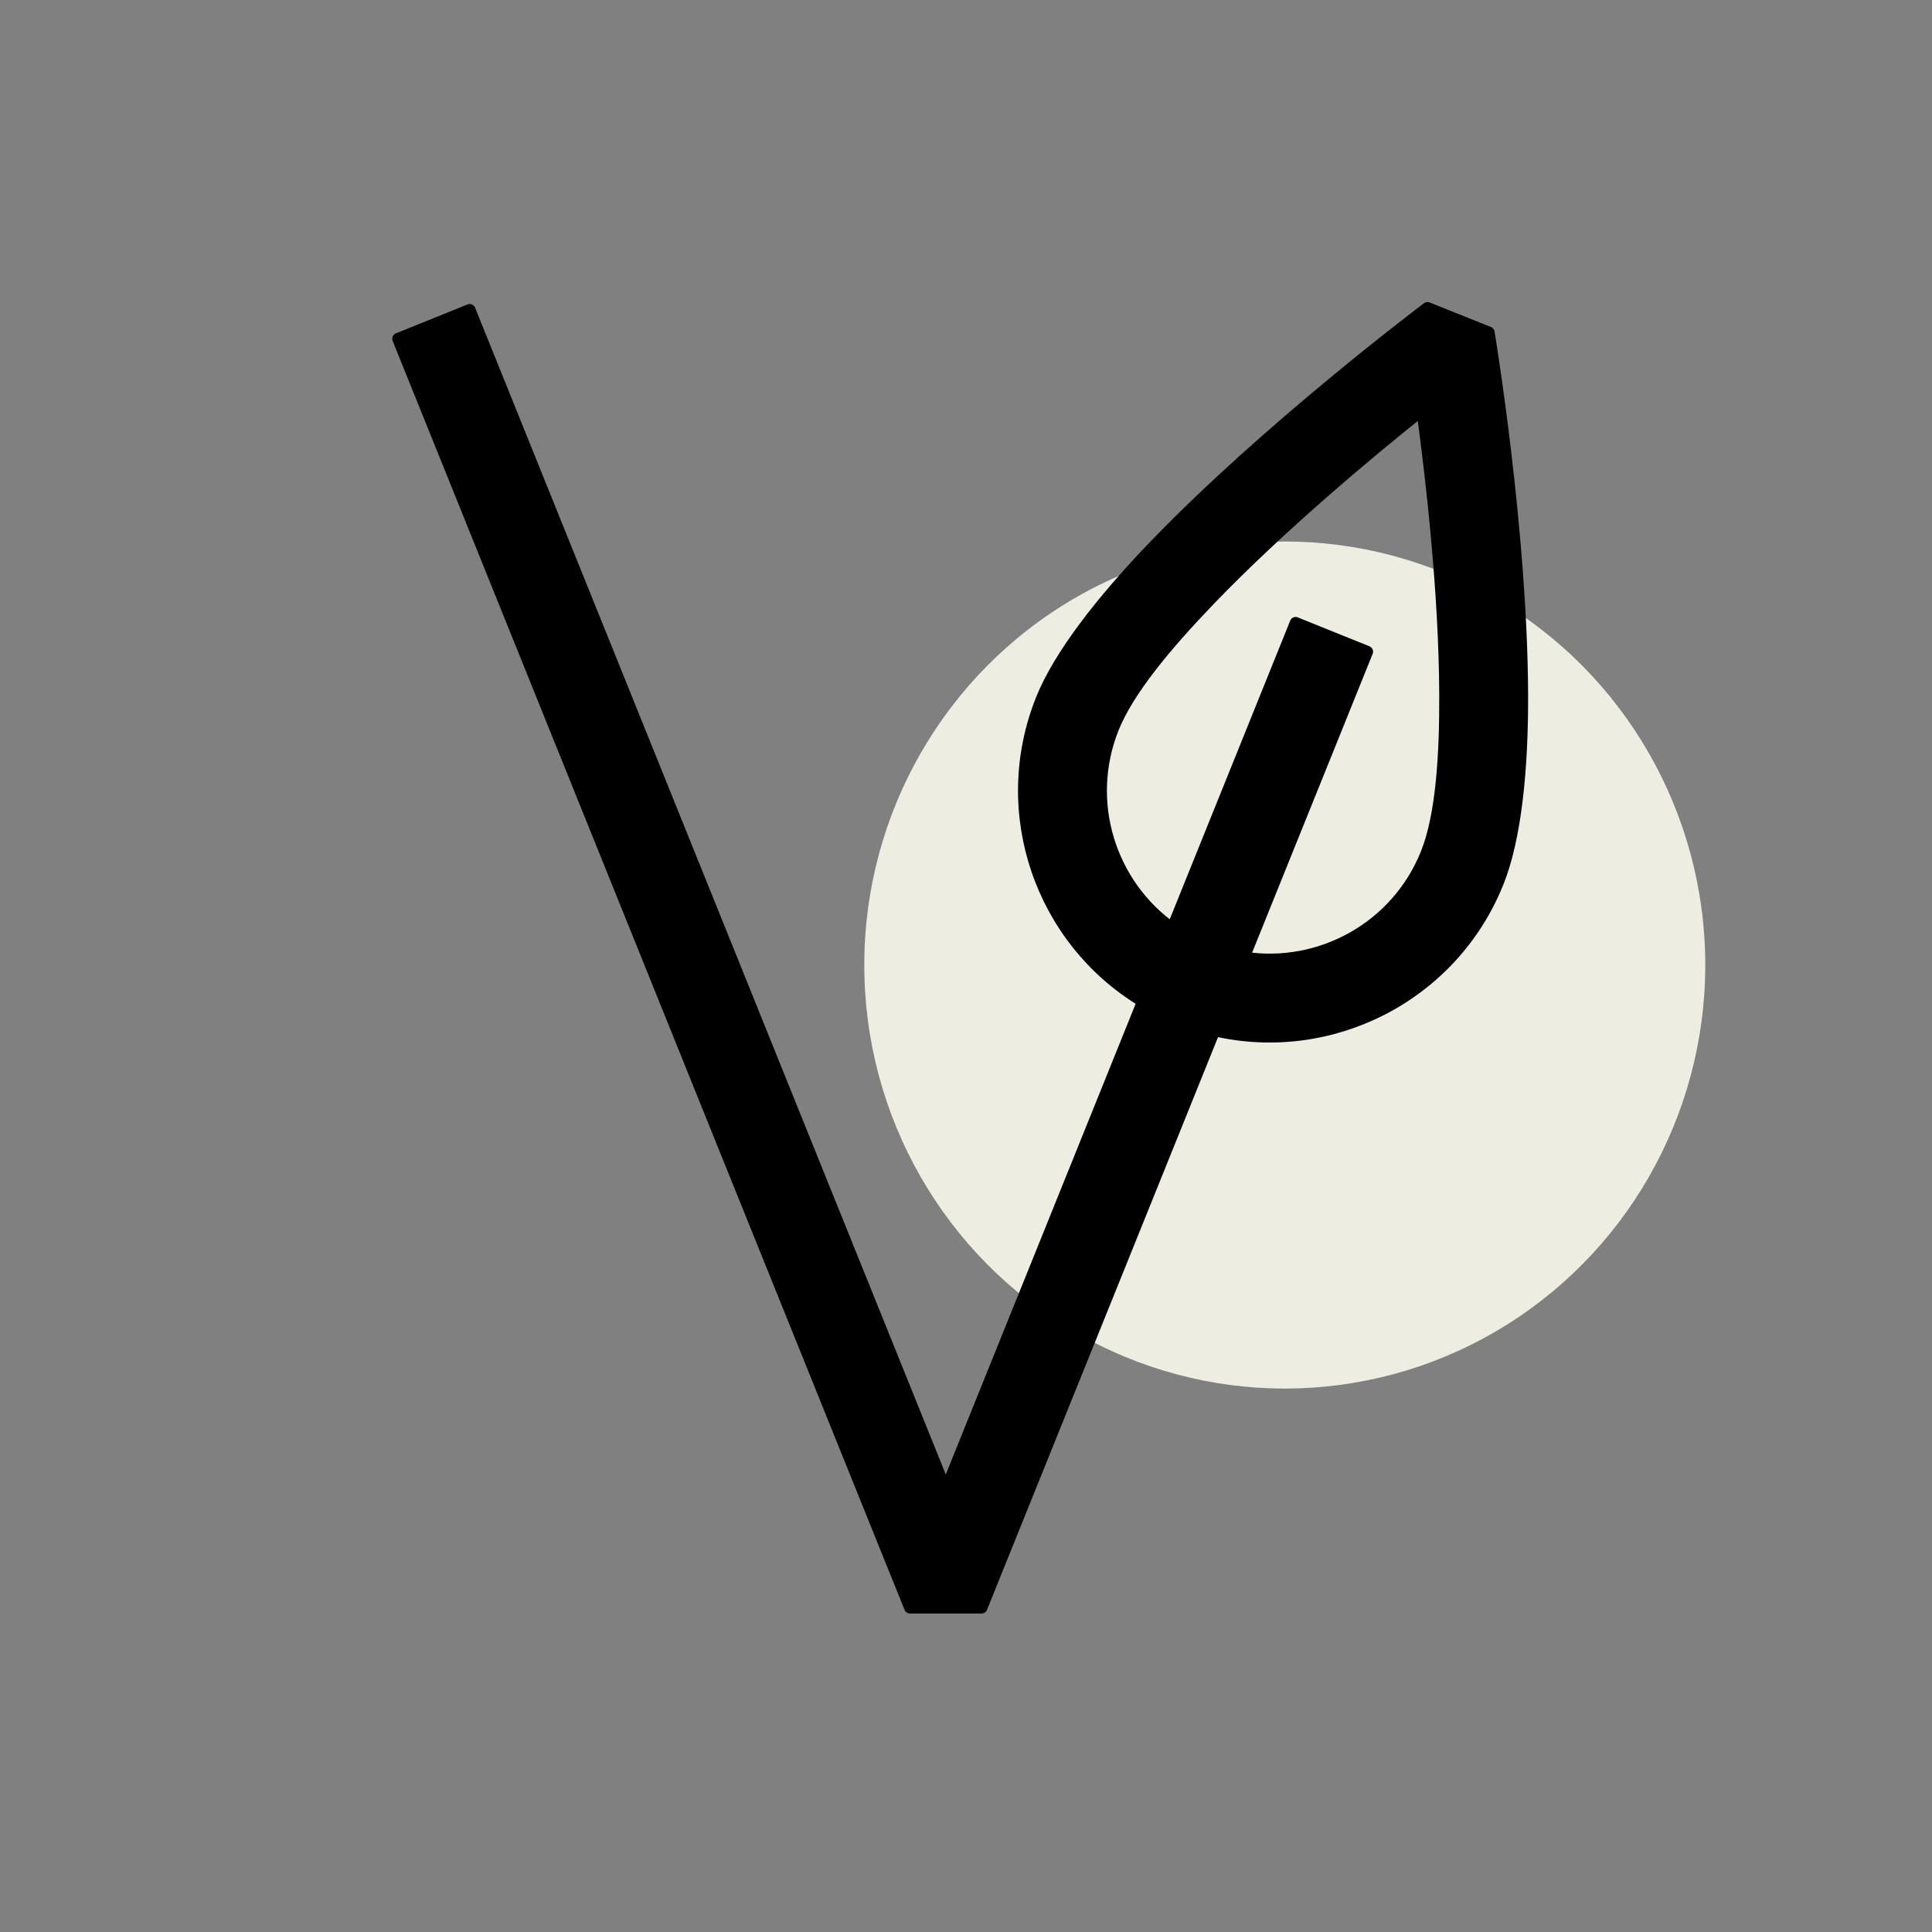 <?xml version="1.0" encoding="UTF-8" standalone="no"?>
<!DOCTYPE svg PUBLIC "-//W3C//DTD SVG 1.1//EN" "http://www.w3.org/Graphics/SVG/1.1/DTD/svg11.dtd">
<svg width="100%" height="100%" viewBox="0 0 500 500" version="1.1" xmlns="http://www.w3.org/2000/svg" xmlns:xlink="http://www.w3.org/1999/xlink" xml:space="preserve" xmlns:serif="http://www.serif.com/" style="fill-rule:evenodd;clip-rule:evenodd;stroke-linejoin:round;stroke-miterlimit:2;">
    <rect x="0" y="0" width="500" height="500" fill="#808080" stroke="none"/>
    <g transform="matrix(1,0,0,1,0,-1312.76)">
        <g id="bio---vegan-vektor" serif:id="bio + vegan vektor" transform="matrix(1,0,0,1,0,1312.76)">
            <rect x="0" y="0" width="500" height="500" style="fill:none;"/>
            <g transform="matrix(0.693,0,0,0.698,72.127,-913.745)">
                <circle cx="375.718" cy="1666.9" r="157.035" style="fill:rgb(237,237,226);"/>
            </g>
            <g transform="matrix(1,0,0,1,-5.235,-21.91)">
                <path d="M319.544,288.581L259.274,437.981L240.726,437.981L108.244,109.579L126.792,102.097L250,407.51L301.004,281.079C274.726,265.281 263.008,232.284 274.766,202.908C279.335,191.494 290.389,177.31 303.908,163.254C333.511,132.476 374.673,101.581 374.673,101.581L390.537,107.931C390.537,107.931 399.015,158.694 399.207,201.398C399.294,220.9 397.509,238.794 392.941,250.208C381.121,279.738 349.607,295.548 319.544,288.581ZM327.163,269.695C346.8,272.752 366.676,262.006 374.373,242.776C378.232,233.134 379.281,217.962 379.207,201.488C379.089,175.278 375.73,145.926 373.297,128.012C359.176,139.3 336.492,158.228 318.322,177.119C306.902,188.992 297.193,200.698 293.334,210.34C285.686,229.449 292.523,250.792 308.627,262.183L340.538,183.081L359.085,190.563L327.163,269.695Z" style="stroke:black;stroke-width:3px;"/>
            </g>
        </g>
    </g>
</svg>
